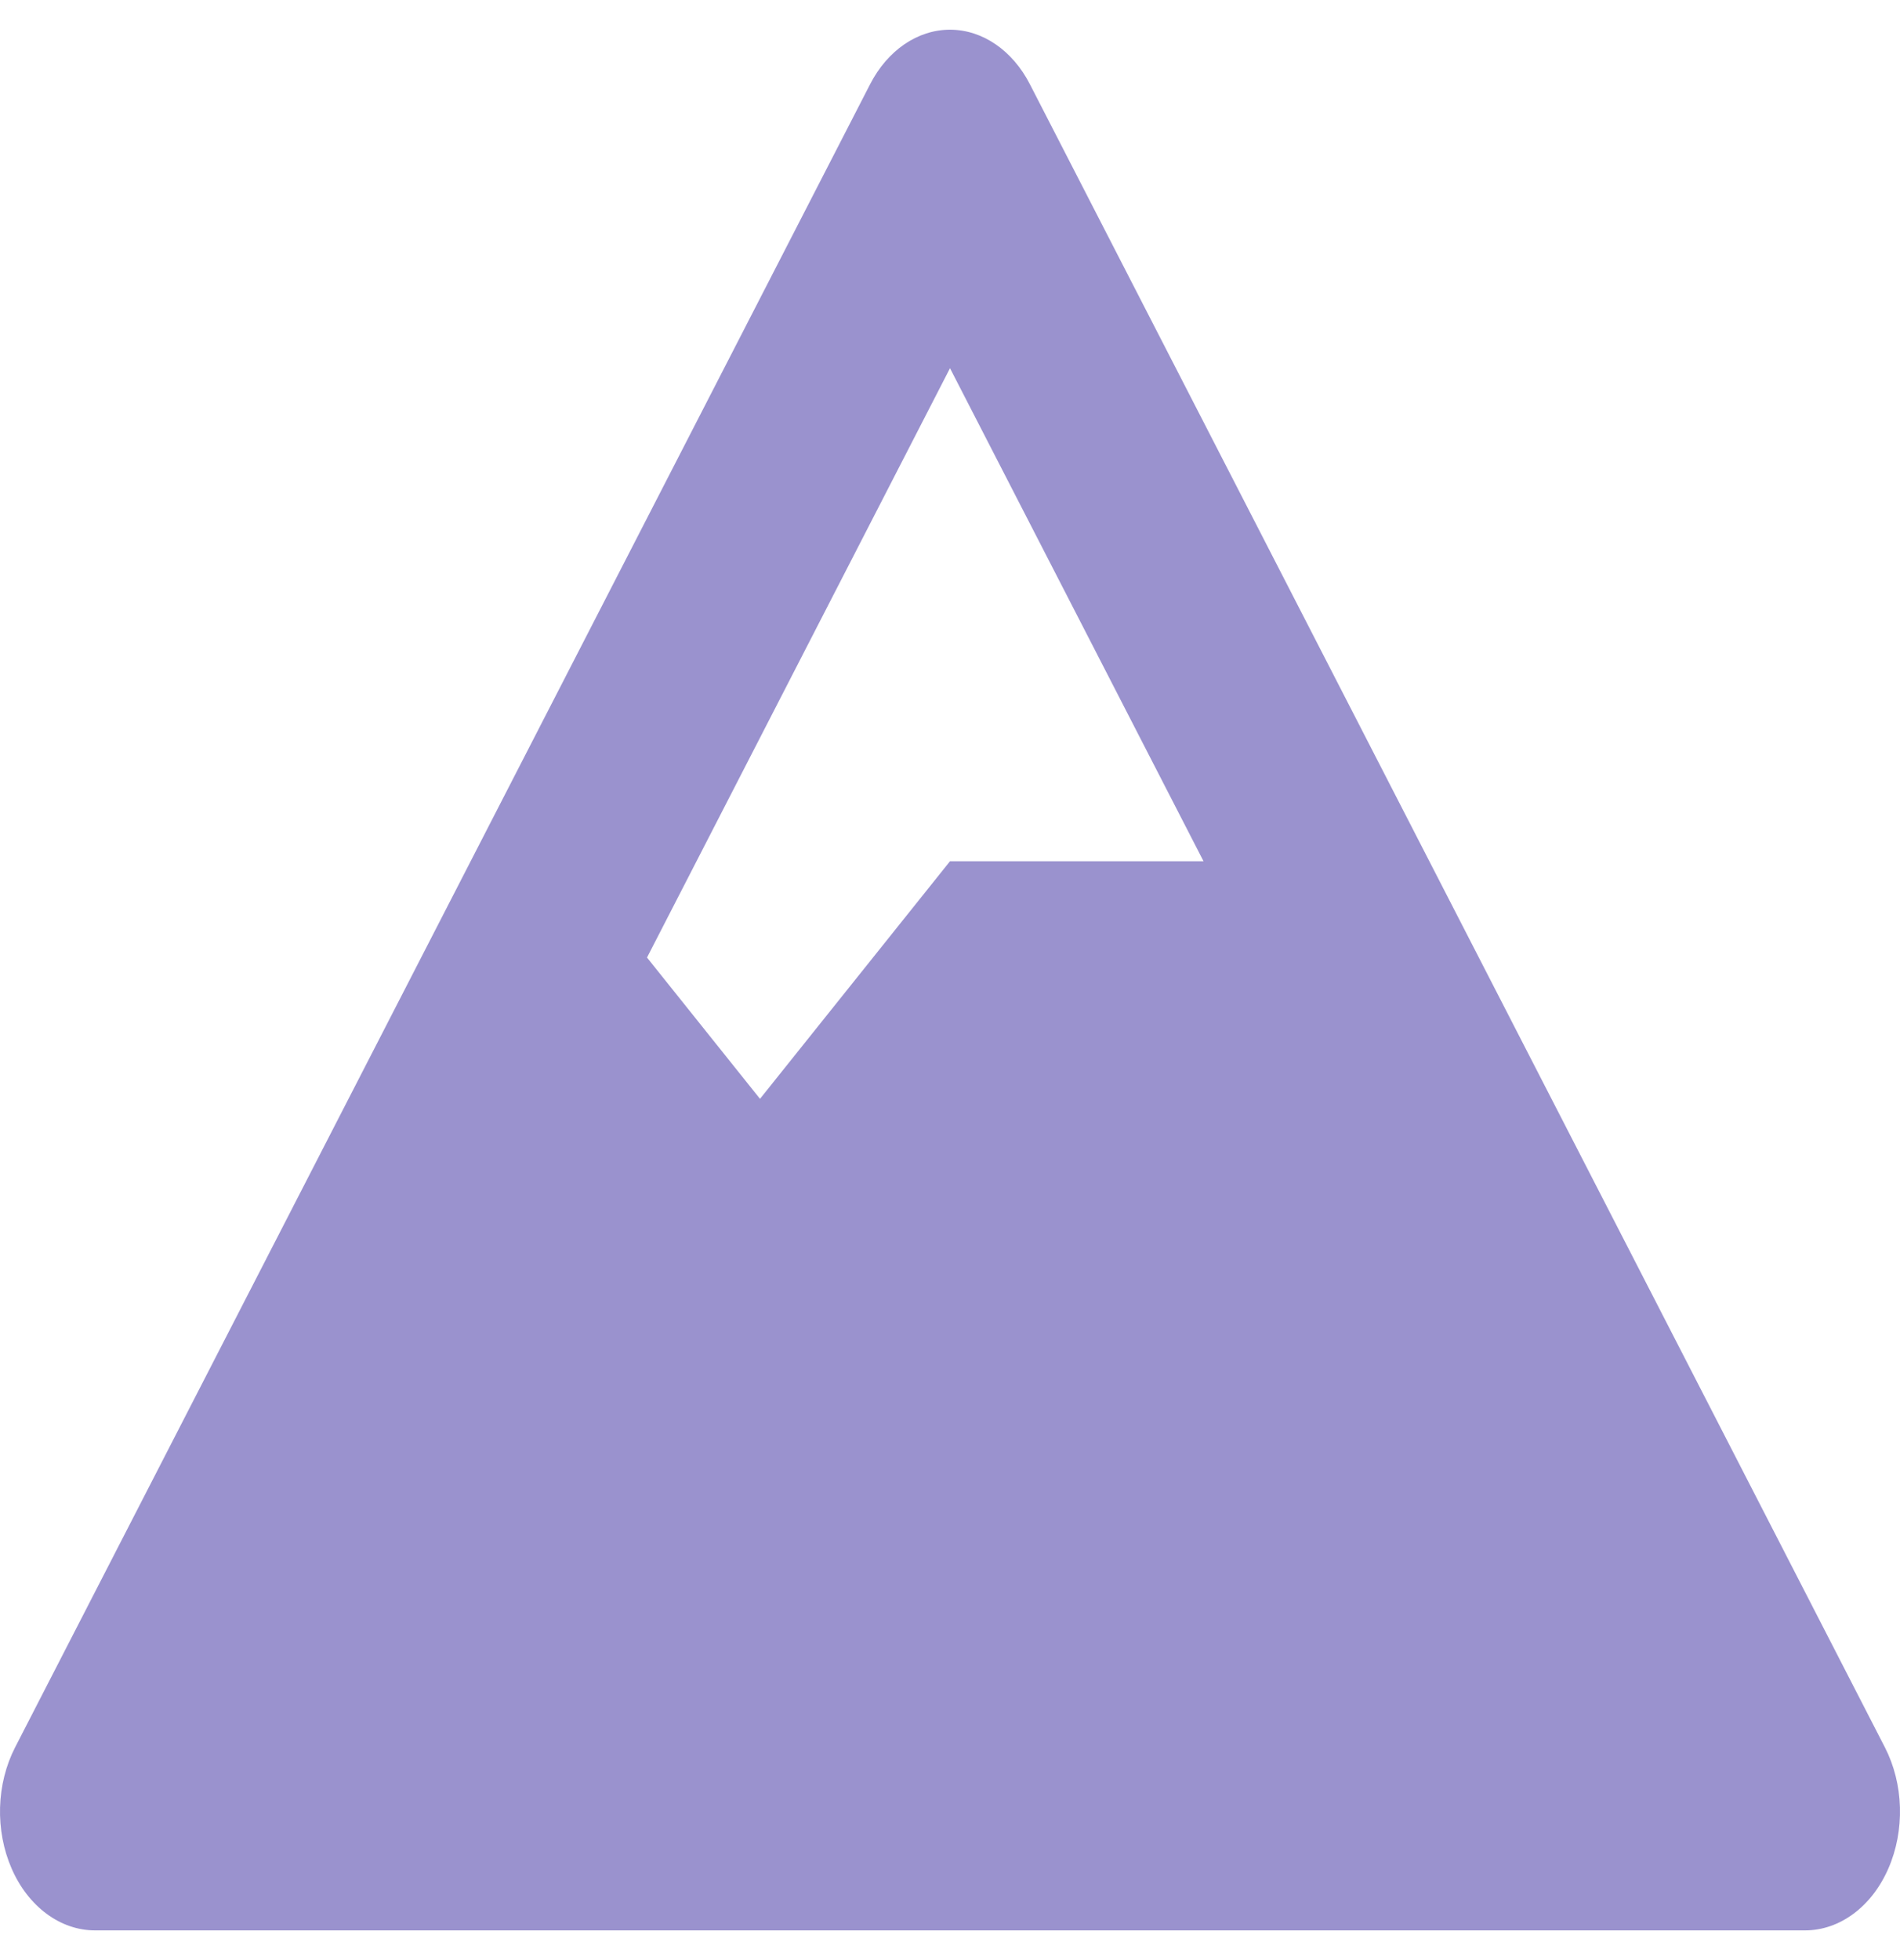 <svg width="32" height="33" viewBox="0 0 32 33" fill="none" xmlns="http://www.w3.org/2000/svg">
    <path d="M31.746 29.419L17.346 1.419C17.052 0.846 16.544 0.5 16 0.5C15.456 0.5 14.948 0.846 14.654 1.419L0.254 29.419C0.099 29.721 0.011 30.07 0.001 30.429C-0.009 30.788 0.058 31.143 0.196 31.459C0.333 31.774 0.537 32.037 0.784 32.22C1.031 32.403 1.313 32.5 1.6 32.5H30.4C30.985 32.5 31.524 32.101 31.804 31.458C31.942 31.143 32.009 30.787 31.999 30.428C31.989 30.07 31.901 29.721 31.746 29.419ZM16 6.199L20.27 14.5H16L12.8 18.5L10.897 16.121L16 6.199Z" fill="#9A92CE"/>
</svg>
